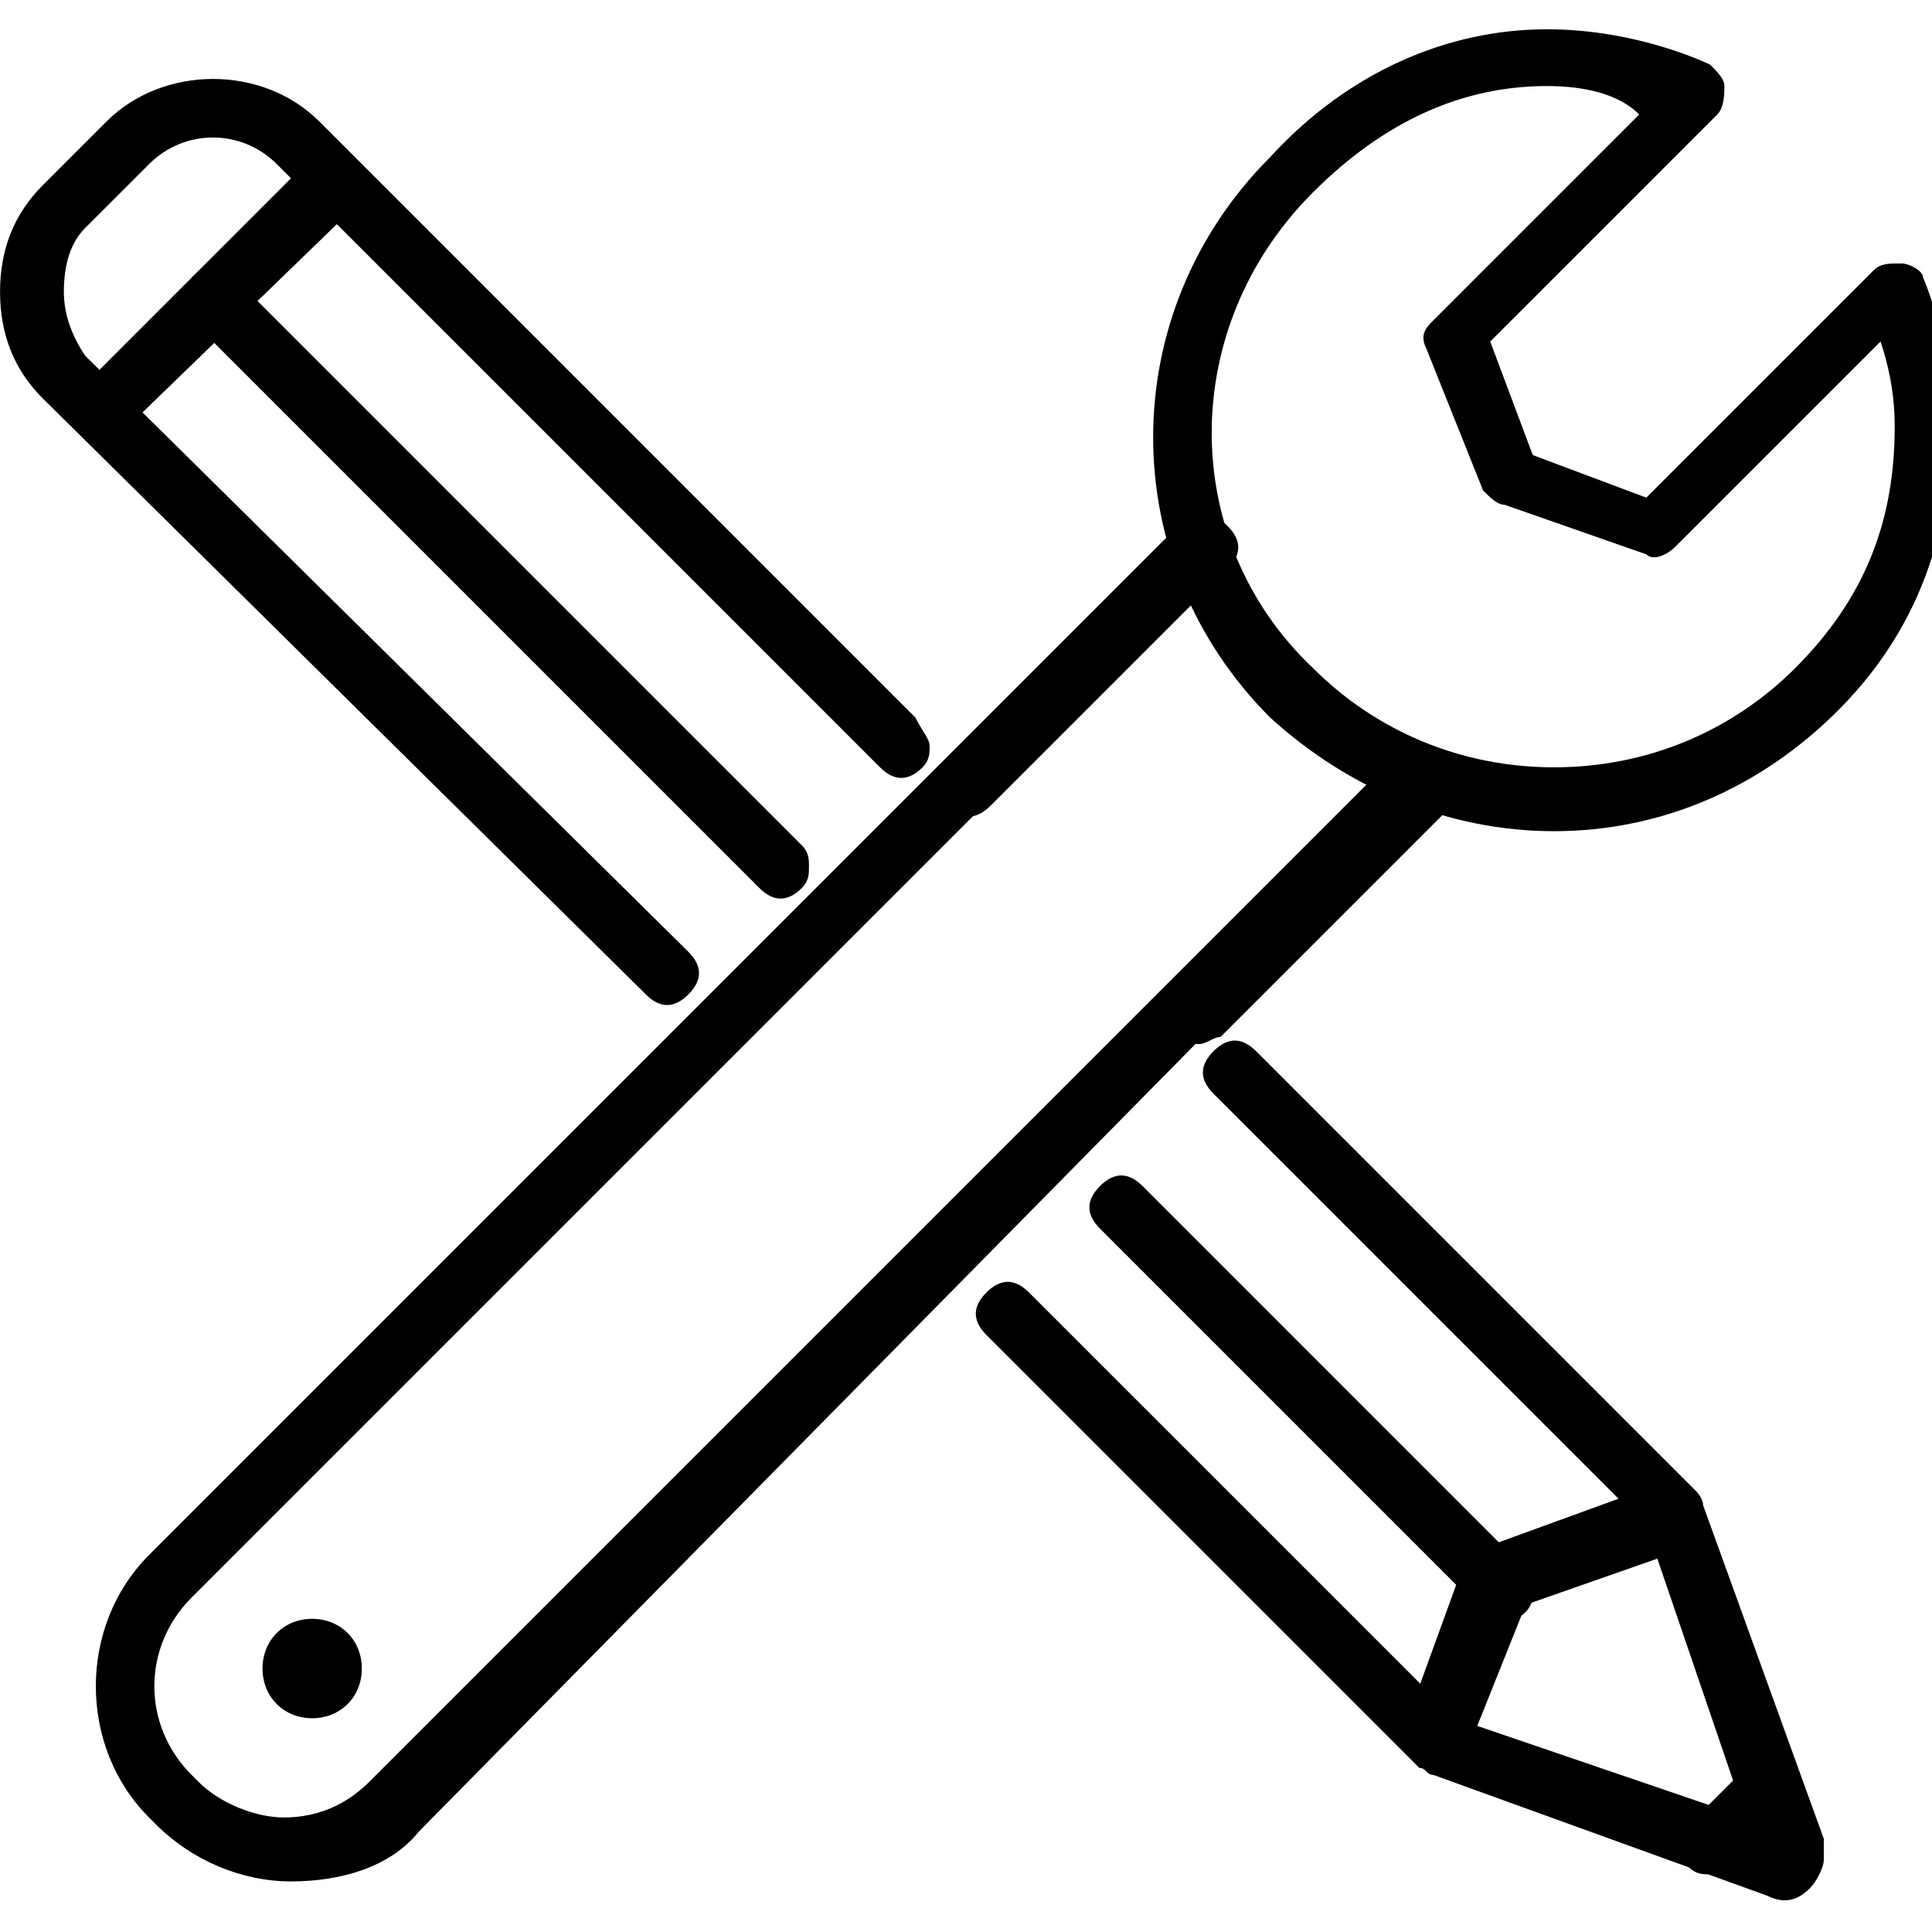 <svg xmlns="http://www.w3.org/2000/svg" width="50" height="50" viewBox="0 0 50 50" fill="none"><g clip-path="url(#clip0_79_1121)"><path d="M24.977 21.144C24.794 21.144 24.611 21.144 24.426 20.961C24.059 20.594 24.059 20.226 24.426 19.859L30.67 13.615C31.036 13.248 31.404 13.248 31.771 13.615C32.138 13.982 32.138 14.35 31.771 14.717L25.711 20.777C25.527 20.961 25.344 21.144 24.976 21.144H24.977Z" fill="black"/><path d="M31.038 27.02C30.855 27.02 30.671 27.02 30.486 26.836C30.12 26.47 30.12 26.102 30.486 25.735L36.547 19.674C36.914 19.308 37.282 19.308 37.648 19.674C38.015 20.041 38.015 20.409 37.648 20.776L31.588 26.836C31.405 26.836 31.221 27.02 31.036 27.02H31.038Z" fill="black"/><path d="M7.53 48.691C6.244 48.691 4.959 48.139 4.041 47.221L3.858 47.038C2.021 45.202 2.021 42.079 3.858 40.242L30.12 13.98C30.486 13.614 30.855 13.614 31.221 13.98C31.588 14.347 31.588 14.715 31.221 15.082L4.959 41.344C3.673 42.63 3.673 44.65 4.959 45.935L5.142 46.118C5.694 46.67 6.612 47.036 7.347 47.036C8.265 47.036 9 46.67 9.552 46.118L35.814 19.856C36.18 19.489 36.548 19.489 36.915 19.856C37.282 20.223 37.282 20.591 36.915 20.958L10.836 47.405C10.102 48.323 8.817 48.691 7.53 48.691Z" fill="black"/><path d="M40.036 2.227C37.832 2.227 35.812 3.145 33.976 4.982C30.486 8.471 30.486 13.98 33.976 17.286C35.629 18.939 37.832 19.858 40.22 19.858C42.608 19.858 44.811 18.939 46.464 17.286C48.3 15.45 49.035 13.43 49.035 11.042C49.035 10.124 48.852 9.389 48.668 8.838L43.342 14.164C43.159 14.347 42.791 14.53 42.608 14.347L38.935 13.062C38.752 13.062 38.568 12.879 38.383 12.695L36.914 9.023C36.73 8.656 36.914 8.471 37.097 8.288L42.423 2.962C41.871 2.411 40.955 2.227 40.036 2.227ZM40.22 21.511C37.465 21.511 34.894 20.409 32.874 18.573C28.833 14.532 28.833 8.105 32.874 4.064C34.894 1.859 37.465 0.758 40.036 0.758C42.424 0.758 44.261 1.676 44.261 1.676C44.444 1.859 44.627 2.042 44.627 2.227C44.627 2.412 44.627 2.779 44.444 2.962L38.567 8.839L39.668 11.777L42.606 12.879L48.483 7.002C48.667 6.818 48.85 6.818 49.218 6.818C49.401 6.818 49.77 7.002 49.77 7.185C49.77 7.185 50.505 8.838 50.505 10.858C50.505 12.877 50.138 15.817 47.567 18.388C45.547 20.408 42.974 21.511 40.22 21.511Z" fill="black"/><path d="M8.08 44.468C7.345 44.468 6.794 43.917 6.794 43.182C6.794 42.447 7.345 41.895 8.079 41.895C8.814 41.895 9.364 42.447 9.364 43.182C9.364 43.917 8.812 44.468 8.079 44.468H8.08Z" fill="black"/><path d="M20.936 22.429C20.936 22.612 20.936 22.796 20.753 22.98C20.386 23.347 20.018 23.347 19.651 22.98L4.959 8.288C4.776 8.105 4.776 7.553 4.959 7.186C5.326 6.82 5.694 6.82 6.061 7.186L20.753 21.879C20.936 22.062 20.936 22.244 20.936 22.429Z" fill="black"/><path d="M39.67 41.162C39.67 41.346 39.67 41.529 39.486 41.714C39.12 42.08 38.752 42.08 38.385 41.714L28.468 31.797C28.102 31.43 28.102 31.062 28.468 30.695C28.835 30.329 29.203 30.329 29.57 30.695L39.486 40.612C39.67 40.612 39.67 40.794 39.67 41.162Z" fill="black"/><path d="M47.199 48.141C47.199 48.324 47.015 48.692 46.832 48.876C46.465 49.242 46.097 49.242 45.73 49.059L37.099 45.936C36.915 45.936 36.915 45.753 36.732 45.753L25.529 34.55C25.162 34.183 25.162 33.815 25.529 33.449C25.895 33.082 26.264 33.082 26.63 33.449L37.65 44.468L45.18 47.039L42.609 39.509L31.406 28.306C31.039 27.939 31.039 27.571 31.406 27.205C31.773 26.838 32.141 26.838 32.508 27.205L43.894 38.591C43.894 38.591 44.077 38.774 44.077 38.958L47.2 47.589C47.2 47.956 47.2 48.141 47.2 48.141H47.199Z" fill="black"/><path d="M24.059 19.306C24.059 19.489 24.059 19.673 23.876 19.858C23.509 20.224 23.141 20.224 22.774 19.858L7.164 4.247C6.245 3.329 4.776 3.329 3.858 4.247L2.204 5.9C1.838 6.267 1.653 6.818 1.653 7.553C1.653 8.105 1.836 8.655 2.204 9.206L17.815 24.633C18.182 25 18.182 25.368 17.815 25.735C17.448 26.102 17.08 26.102 16.714 25.735L1.103 10.307C0.368 9.573 0.001 8.655 0.001 7.553C0.001 6.451 0.368 5.533 1.103 4.798L2.756 3.145C4.226 1.676 6.797 1.676 8.265 3.145L23.692 18.573C23.876 18.939 24.059 19.124 24.059 19.308V19.306Z" fill="black"/><path d="M46.097 46.671C46.097 46.855 46.097 47.038 45.914 47.223L44.812 48.324C44.629 48.508 44.445 48.508 44.261 48.508C44.076 48.508 43.894 48.508 43.709 48.324C43.342 47.958 43.342 47.589 43.709 47.223L44.811 46.121C44.994 45.938 45.177 45.938 45.362 45.938C45.547 45.938 45.729 45.938 45.914 46.121C45.914 46.304 46.097 46.488 46.097 46.673V46.671Z" fill="black"/><path d="M43.711 39.509C43.711 39.876 43.527 40.061 43.159 40.244L39.486 41.53L38.017 45.203C37.833 45.57 37.465 45.755 36.915 45.755C36.548 45.571 36.364 45.203 36.364 44.653L37.833 40.612C37.833 40.429 38.017 40.245 38.385 40.061L42.426 38.591C42.792 38.407 43.344 38.591 43.527 39.142C43.711 39.326 43.711 39.509 43.711 39.509Z" fill="black"/><path d="M9.367 4.798C9.367 4.982 9.367 5.165 9.183 5.35L3.306 11.044C3.123 11.227 2.939 11.411 2.755 11.411C2.57 11.411 2.388 11.411 2.203 11.227C2.02 10.861 2.02 10.309 2.203 9.942L7.897 4.248C8.08 4.065 8.264 4.065 8.449 4.065C8.633 4.065 8.815 4.065 9 4.248C9.183 4.432 9.367 4.614 9.367 4.798Z" fill="black"/></g><defs><clipPath id="clip0_79_1121"><rect width="50" height="50" fill="white"/></clipPath></defs></svg>